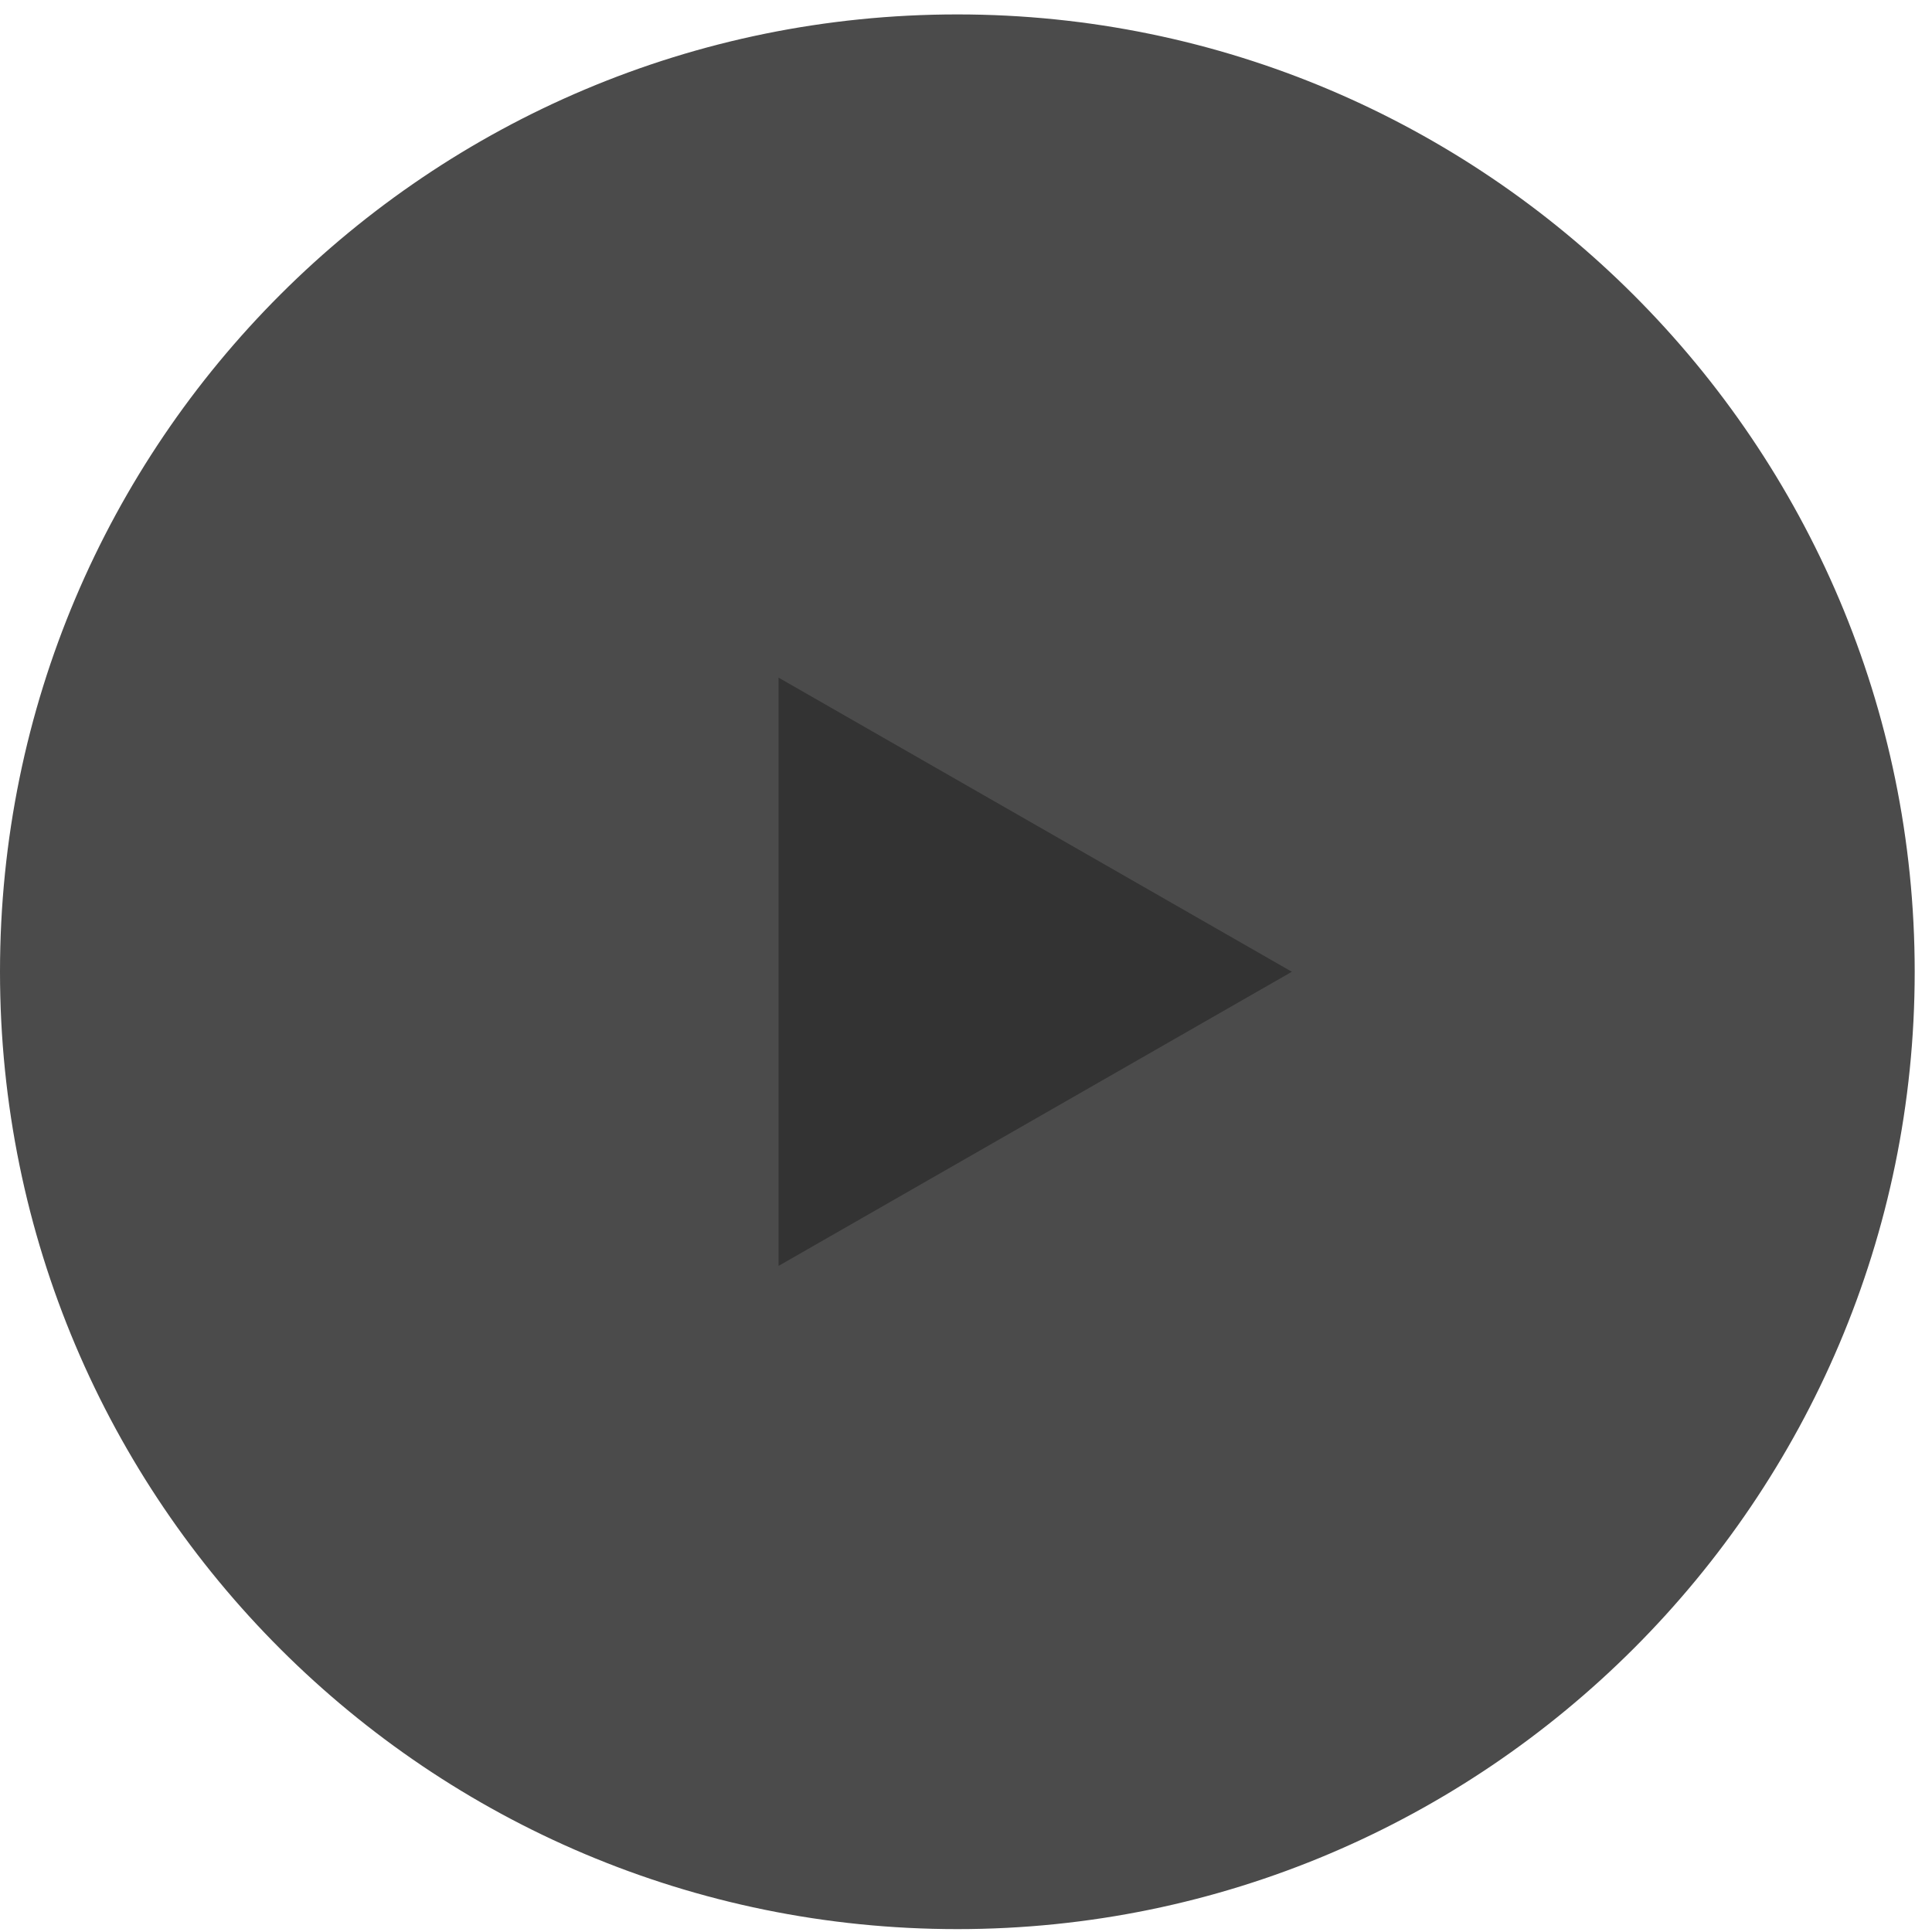 <svg width="67" height="67" viewBox="0 0 67 67" fill="none" xmlns="http://www.w3.org/2000/svg">
<path d="M33.2 66.9C51.5 66.9 66.4 52 66.4 33.7C66.4 15.4 51.5 0.5 33.2 0.5C14.9 0.5 0 15.3 0 33.7C0 52.1 14.9 66.9 33.2 66.9Z" fill="#4B4B4B"/>
<path d="M44.8 33.7L27 23.5V43.9L44.8 33.7Z" fill="#333333"/>
</svg>

